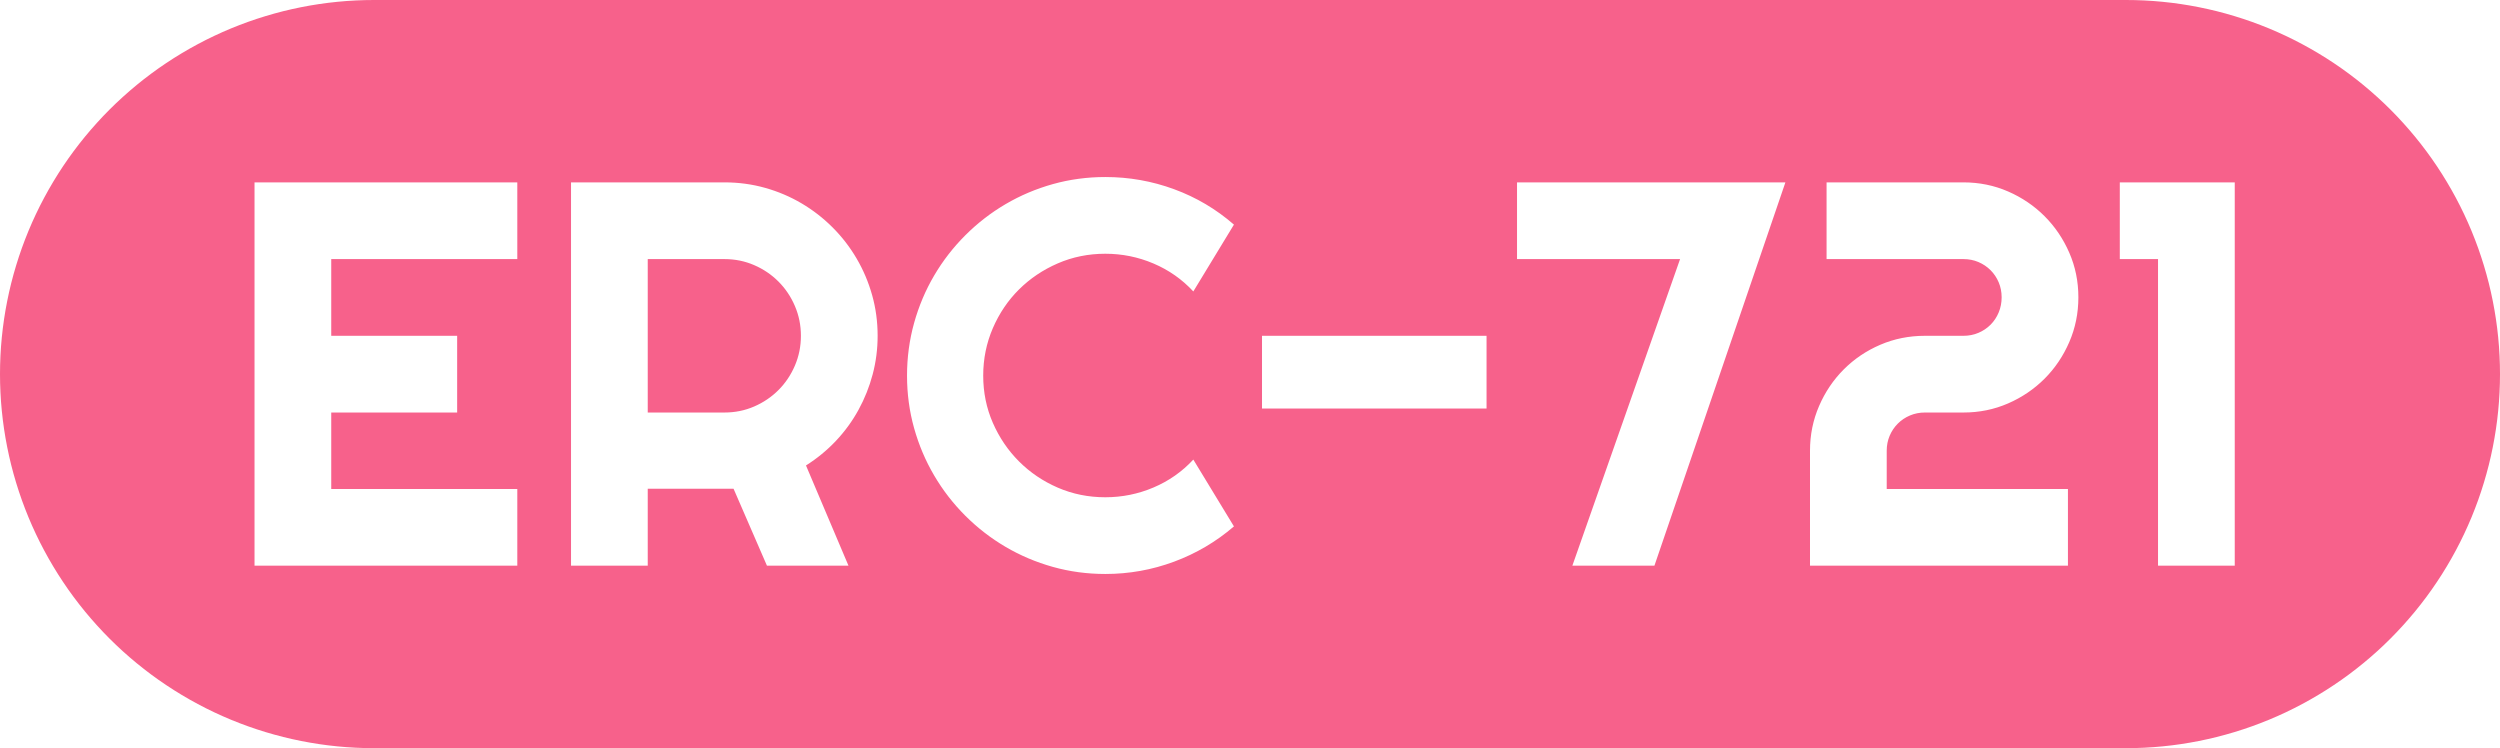 <svg xmlns="http://www.w3.org/2000/svg" xmlns:xlink="http://www.w3.org/1999/xlink" fill="none" version="1.1" width="137" height="41" viewBox="0 0 137 41"><g><path d="M20.5,0Q19.997,0,19.494,0.025Q18.991,0.049,18.491,0.099Q17.99,0.148,17.492,0.222Q16.994,0.296,16.501,0.394Q16.007,0.492,15.519,0.614Q15.031,0.737,14.549,0.883Q14.068,1.029,13.594,1.198Q13.12,1.368,12.655,1.56Q12.19,1.753,11.735,1.968Q11.28,2.183,10.836,2.421Q10.393,2.658,9.961,2.917Q9.529,3.175,9.111,3.455Q8.692,3.734,8.288,4.034Q7.884,4.334,7.495,4.653Q7.106,4.973,6.733,5.311Q6.36,5.648,6.004,6.004Q5.648,6.36,5.311,6.733Q4.973,7.106,4.653,7.495Q4.334,7.884,4.034,8.288Q3.734,8.692,3.455,9.111Q3.175,9.529,2.917,9.961Q2.658,10.393,2.421,10.836Q2.183,11.28,1.968,11.735Q1.753,12.19,1.56,12.655Q1.368,13.12,1.198,13.594Q1.029,14.068,0.883,14.549Q0.737,15.031,0.614,15.519Q0.492,16.007,0.394,16.501Q0.296,16.994,0.222,17.492Q0.148,17.99,0.099,18.491Q0.049,18.991,0.025,19.494Q0,19.997,0,20.5Q0,21.003,0.025,21.506Q0.049,22.009,0.099,22.509Q0.148,23.01,0.222,23.508Q0.296,24.006,0.394,24.499Q0.492,24.993,0.614,25.481Q0.737,25.969,0.883,26.451Q1.029,26.932,1.198,27.406Q1.368,27.88,1.56,28.345Q1.753,28.81,1.968,29.265Q2.183,29.72,2.421,30.164Q2.658,30.608,2.917,31.039Q3.175,31.471,3.455,31.889Q3.734,32.308,4.034,32.712Q4.334,33.116,4.653,33.505Q4.973,33.894,5.311,34.267Q5.648,34.64,6.004,34.996Q6.36,35.352,6.733,35.69Q7.106,36.028,7.495,36.347Q7.884,36.666,8.288,36.966Q8.692,37.266,9.111,37.545Q9.529,37.825,9.961,38.083Q10.393,38.342,10.836,38.579Q11.28,38.817,11.735,39.032Q12.19,39.247,12.655,39.44Q13.12,39.632,13.594,39.802Q14.068,39.971,14.549,40.117Q15.031,40.263,15.519,40.386Q16.007,40.508,16.501,40.606Q16.994,40.704,17.492,40.778Q17.99,40.852,18.491,40.901Q18.991,40.951,19.494,40.975Q19.997,41,20.5,41L116.5,41Q117.003,41,117.506,40.975Q118.009,40.951,118.509,40.901Q119.01,40.852,119.508,40.778Q120.006,40.704,120.499,40.606Q120.993,40.508,121.481,40.386Q121.969,40.263,122.451,40.117Q122.932,39.971,123.406,39.802Q123.88,39.632,124.345,39.44Q124.81,39.247,125.265,39.032Q125.72,38.817,126.164,38.579Q126.607,38.342,127.039,38.083Q127.471,37.825,127.889,37.545Q128.308,37.266,128.712,36.966Q129.116,36.666,129.505,36.347Q129.894,36.028,130.267,35.69Q130.64,35.352,130.996,34.996Q131.352,34.64,131.689,34.267Q132.027,33.894,132.347,33.505Q132.666,33.116,132.966,32.712Q133.266,32.308,133.545,31.889Q133.825,31.471,134.083,31.039Q134.342,30.608,134.579,30.164Q134.817,29.72,135.032,29.265Q135.247,28.81,135.44,28.345Q135.632,27.88,135.802,27.406Q135.971,26.932,136.117,26.451Q136.263,25.969,136.386,25.481Q136.508,24.993,136.606,24.499Q136.704,24.006,136.778,23.508Q136.852,23.01,136.901,22.509Q136.951,22.009,136.975,21.506Q137,21.003,137,20.5Q137,19.997,136.975,19.494Q136.951,18.991,136.901,18.491Q136.852,17.99,136.778,17.492Q136.704,16.994,136.606,16.501Q136.508,16.007,136.386,15.519Q136.263,15.031,136.117,14.549Q135.971,14.068,135.802,13.594Q135.632,13.12,135.44,12.655Q135.247,12.19,135.032,11.735Q134.817,11.28,134.579,10.836Q134.342,10.393,134.083,9.961Q133.825,9.529,133.545,9.111Q133.266,8.692,132.966,8.288Q132.666,7.884,132.347,7.495Q132.027,7.106,131.689,6.733Q131.352,6.36,130.996,6.004Q130.64,5.648,130.267,5.311Q129.894,4.973,129.505,4.653Q129.116,4.334,128.712,4.034Q128.308,3.734,127.889,3.455Q127.471,3.175,127.039,2.917Q126.607,2.658,126.164,2.421Q125.72,2.183,125.265,1.968Q124.81,1.753,124.345,1.56Q123.88,1.368,123.406,1.198Q122.932,1.029,122.451,0.883Q121.969,0.737,121.481,0.614Q120.993,0.492,120.499,0.394Q120.006,0.296,119.508,0.222Q119.01,0.148,118.509,0.099Q118.009,0.049,117.506,0.025Q117.003,0,116.5,0L20.5,0ZM64.339,30.78Q66.155,30.106,67.62,28.847L65.394,25.185Q64.471,26.181,63.211,26.715Q61.951,27.25,60.574,27.25Q59.183,27.25,57.967,26.723Q56.751,26.195,55.843,25.287Q54.935,24.379,54.407,23.17Q53.88,21.962,53.88,20.585Q53.88,19.208,54.407,17.985Q54.935,16.762,55.843,15.861Q56.751,14.96,57.967,14.433Q59.183,13.905,60.574,13.905Q61.951,13.905,63.211,14.44Q64.471,14.975,65.394,15.971L67.62,12.309Q66.155,11.034,64.339,10.368Q62.523,9.701,60.574,9.701Q59.08,9.701,57.696,10.089Q56.312,10.477,55.103,11.188Q53.895,11.898,52.898,12.895Q51.902,13.891,51.192,15.099Q50.481,16.308,50.093,17.699Q49.705,19.091,49.705,20.585Q49.705,22.079,50.093,23.463Q50.481,24.848,51.192,26.056Q51.902,27.265,52.898,28.261Q53.895,29.257,55.103,29.967Q56.312,30.678,57.696,31.066Q59.08,31.454,60.574,31.454Q62.523,31.454,64.339,30.78ZM13.948,31L28.348,31L28.348,26.796L18.152,26.796L18.152,22.606L25.052,22.606L25.052,18.402L18.152,18.402L18.152,14.198L28.348,14.198L28.348,9.994L13.948,9.994L13.948,31ZM31.292,31L35.496,31L35.496,26.781L40.198,26.781L42.029,31L46.497,31L44.168,25.507Q45.076,24.936,45.809,24.159Q46.541,23.383,47.046,22.46Q47.552,21.537,47.823,20.512Q48.094,19.486,48.094,18.402Q48.094,17.245,47.794,16.176Q47.493,15.106,46.944,14.169Q46.395,13.231,45.626,12.462Q44.856,11.693,43.926,11.144Q42.996,10.595,41.927,10.294Q40.857,9.994,39.7,9.994L31.292,9.994L31.292,31ZM90.662,31L97.84,9.994L83.133,9.994L83.133,14.198L92.068,14.198L86.165,31L90.662,31ZM113.396,18.747Q113.895,17.597,113.895,16.293Q113.895,14.989,113.396,13.847Q112.898,12.704,112.042,11.847Q111.185,10.99,110.042,10.492Q108.899,9.994,107.596,9.994L100.096,9.994L100.096,14.198L107.596,14.198Q108.035,14.198,108.416,14.359Q108.797,14.521,109.083,14.806Q109.368,15.092,109.529,15.473Q109.69,15.854,109.69,16.293Q109.69,16.732,109.529,17.121Q109.368,17.509,109.083,17.794Q108.797,18.08,108.416,18.241Q108.035,18.402,107.596,18.402L105.486,18.402Q104.183,18.402,103.04,18.893Q101.897,19.384,101.041,20.241Q100.184,21.098,99.686,22.248Q99.188,23.398,99.188,24.701L99.188,31L113.323,31L113.323,26.796L103.392,26.796L103.392,24.701Q103.392,24.262,103.553,23.881Q103.714,23.5,104,23.214Q104.285,22.929,104.666,22.768Q105.047,22.606,105.486,22.606L107.596,22.606Q108.899,22.606,110.042,22.108Q111.185,21.61,112.042,20.753Q112.898,19.896,113.396,18.747ZM118.26,31L122.464,31L122.464,9.994L116.165,9.994L116.165,14.198L118.26,14.198L118.26,31ZM35.496,22.606L35.496,14.198L39.7,14.198Q40.565,14.198,41.326,14.528Q42.088,14.857,42.659,15.429Q43.23,16,43.56,16.769Q43.89,17.538,43.89,18.402Q43.89,19.267,43.56,20.036Q43.23,20.805,42.659,21.376Q42.088,21.947,41.326,22.277Q40.565,22.606,39.7,22.606L35.496,22.606ZM81.463,22.387L81.463,18.402L69.158,18.402L69.158,22.387L81.463,22.387Z" fill-rule="evenodd" fill="#F7618B" fill-opacity="1"/></g></svg>
